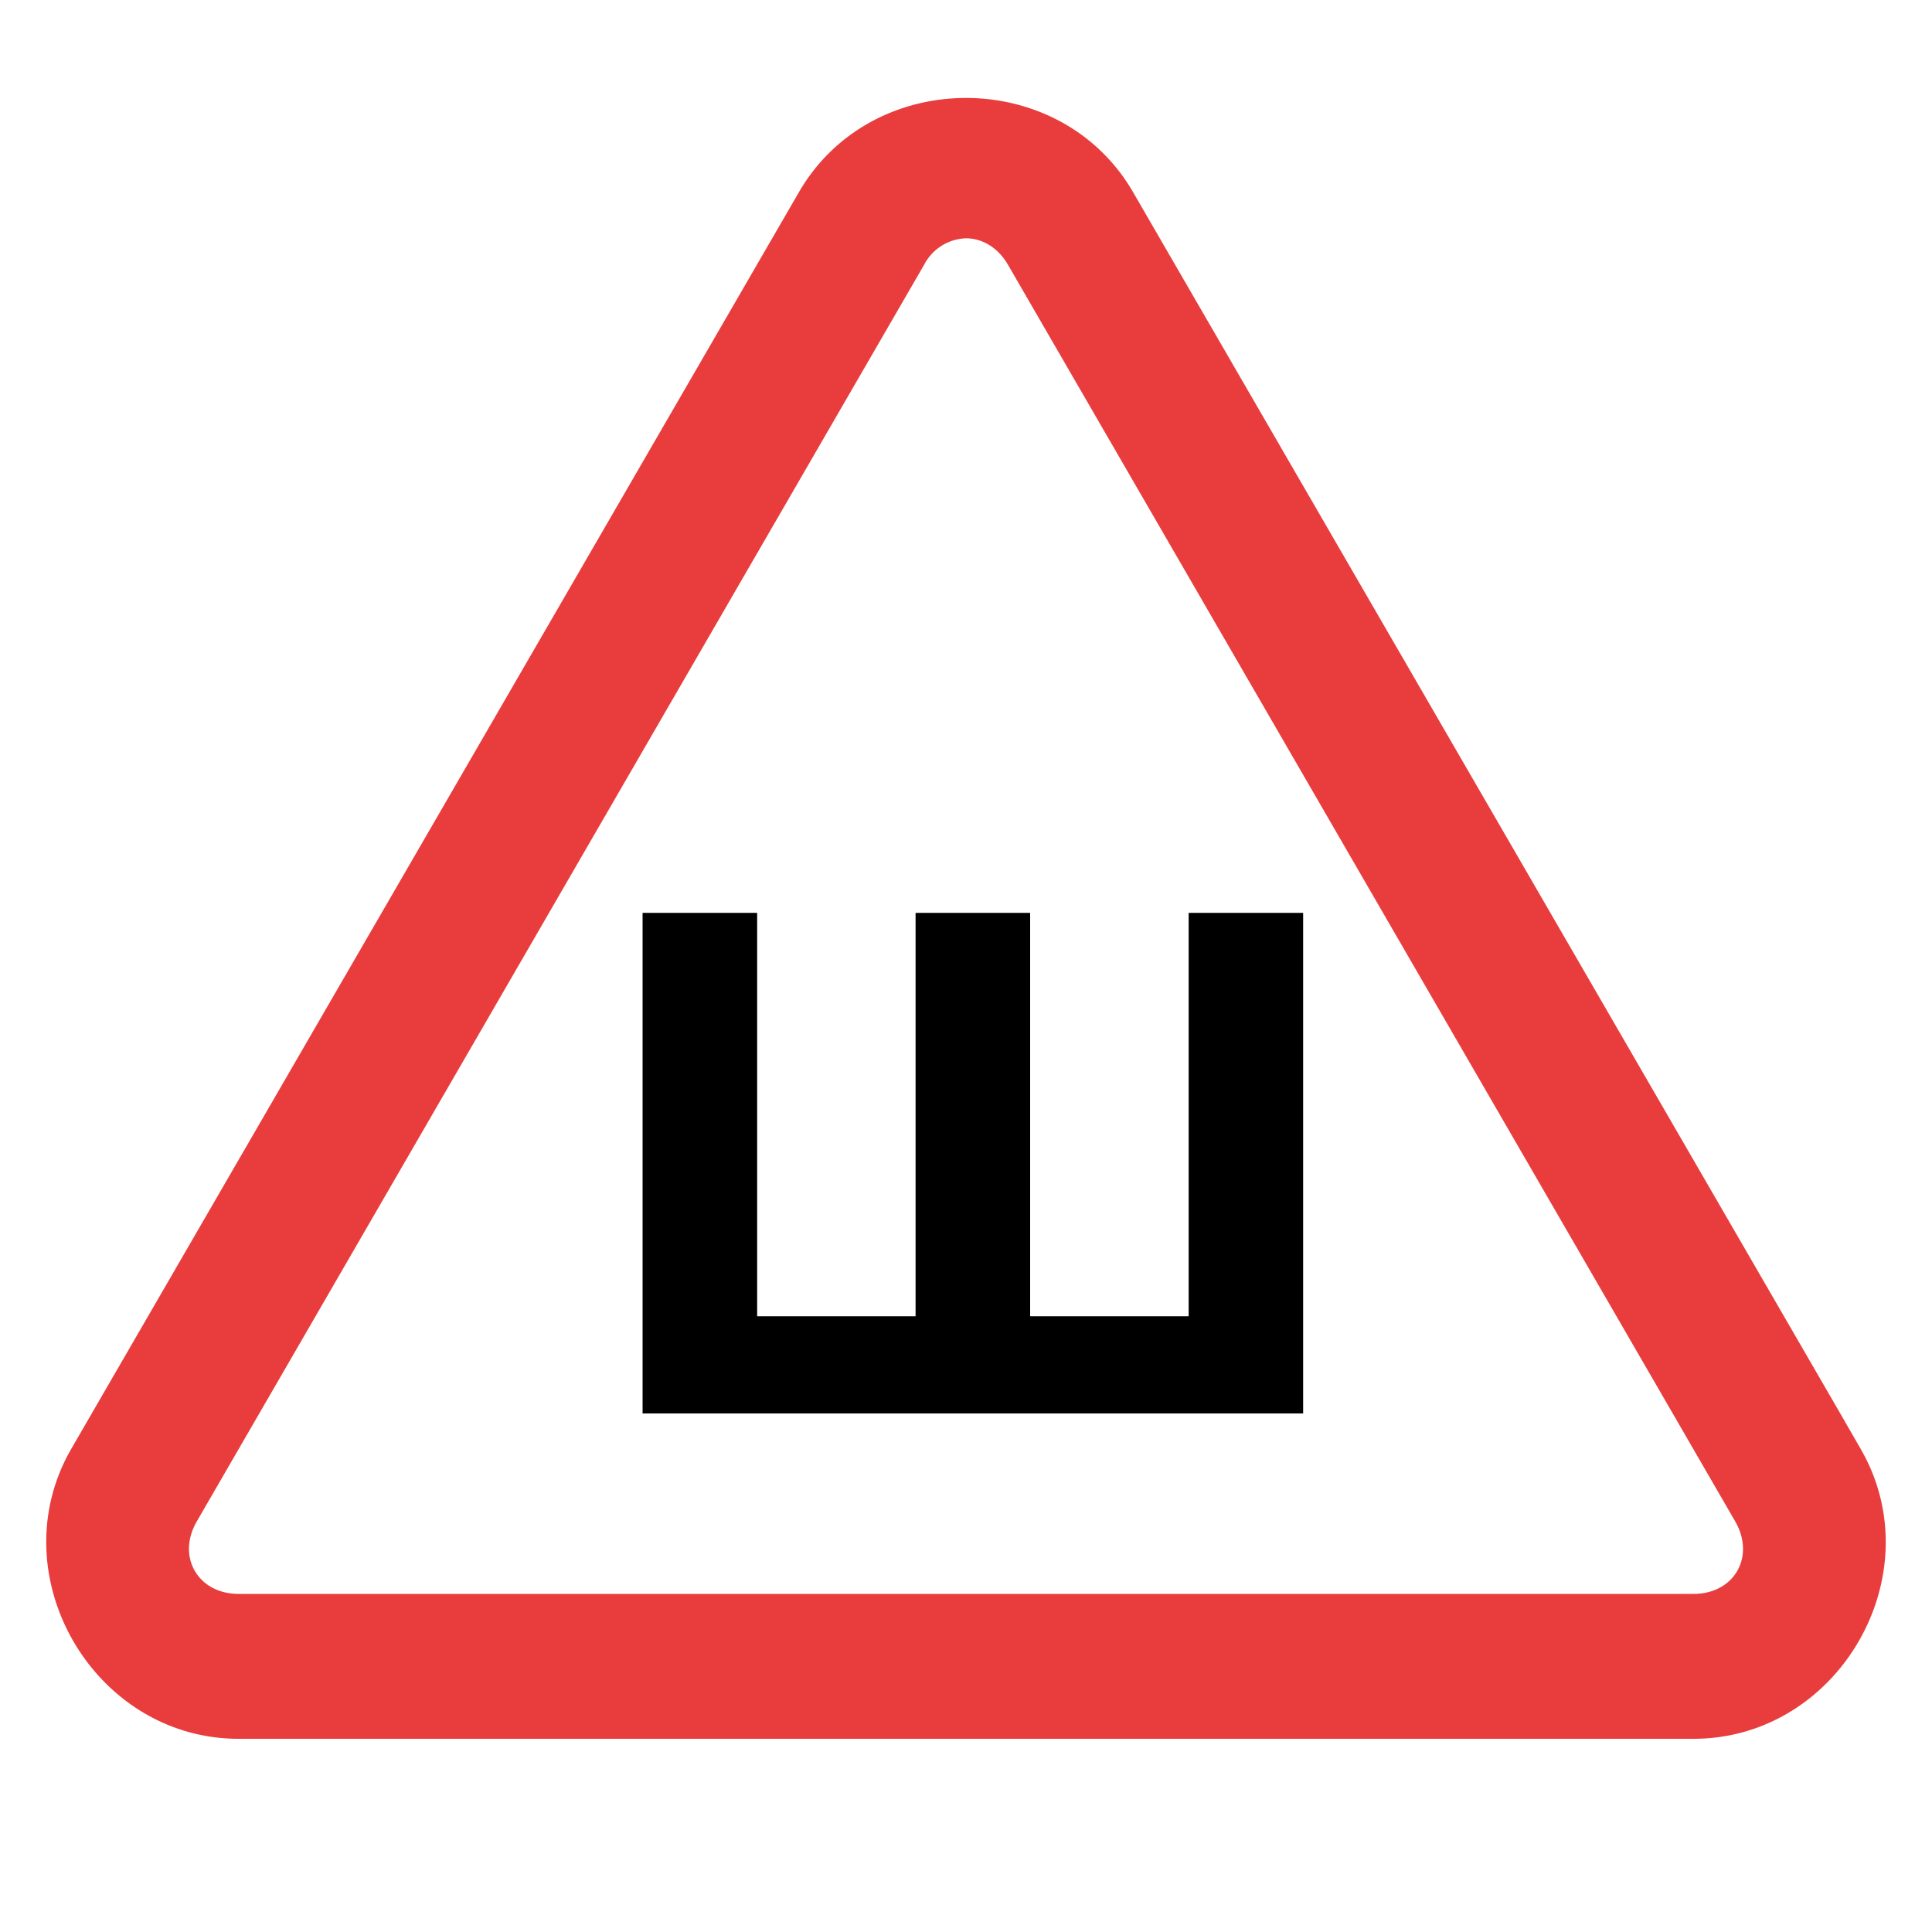<svg width="20" height="20" fill="none" xmlns="http://www.w3.org/2000/svg"><path d="M7.838 9.45H6.652v5.182h6.838V9.45h-1.185v4.176h-1.641V9.45H9.478v4.176h-1.64z" fill="#000" /><path style="color:#000;fill:#e93d3d;" d="M10 1.014c-.678 0-1.354.326-1.73.976L.738 14.998C-.015 16.3.966 18 2.471 18h15.06c1.505 0 2.484-1.7 1.73-3.002l-.216-.375L11.73 1.99c-.376-.65-1.052-.976-1.73-.976zm0 1.453c.164 0 .328.091.434.273l7.529 13.01c.21.365-.01.75-.432.75H2.471c-.422 0-.645-.385-.434-.75l7.53-13.01A.506.506 0 0 1 10 2.467z"/></svg>